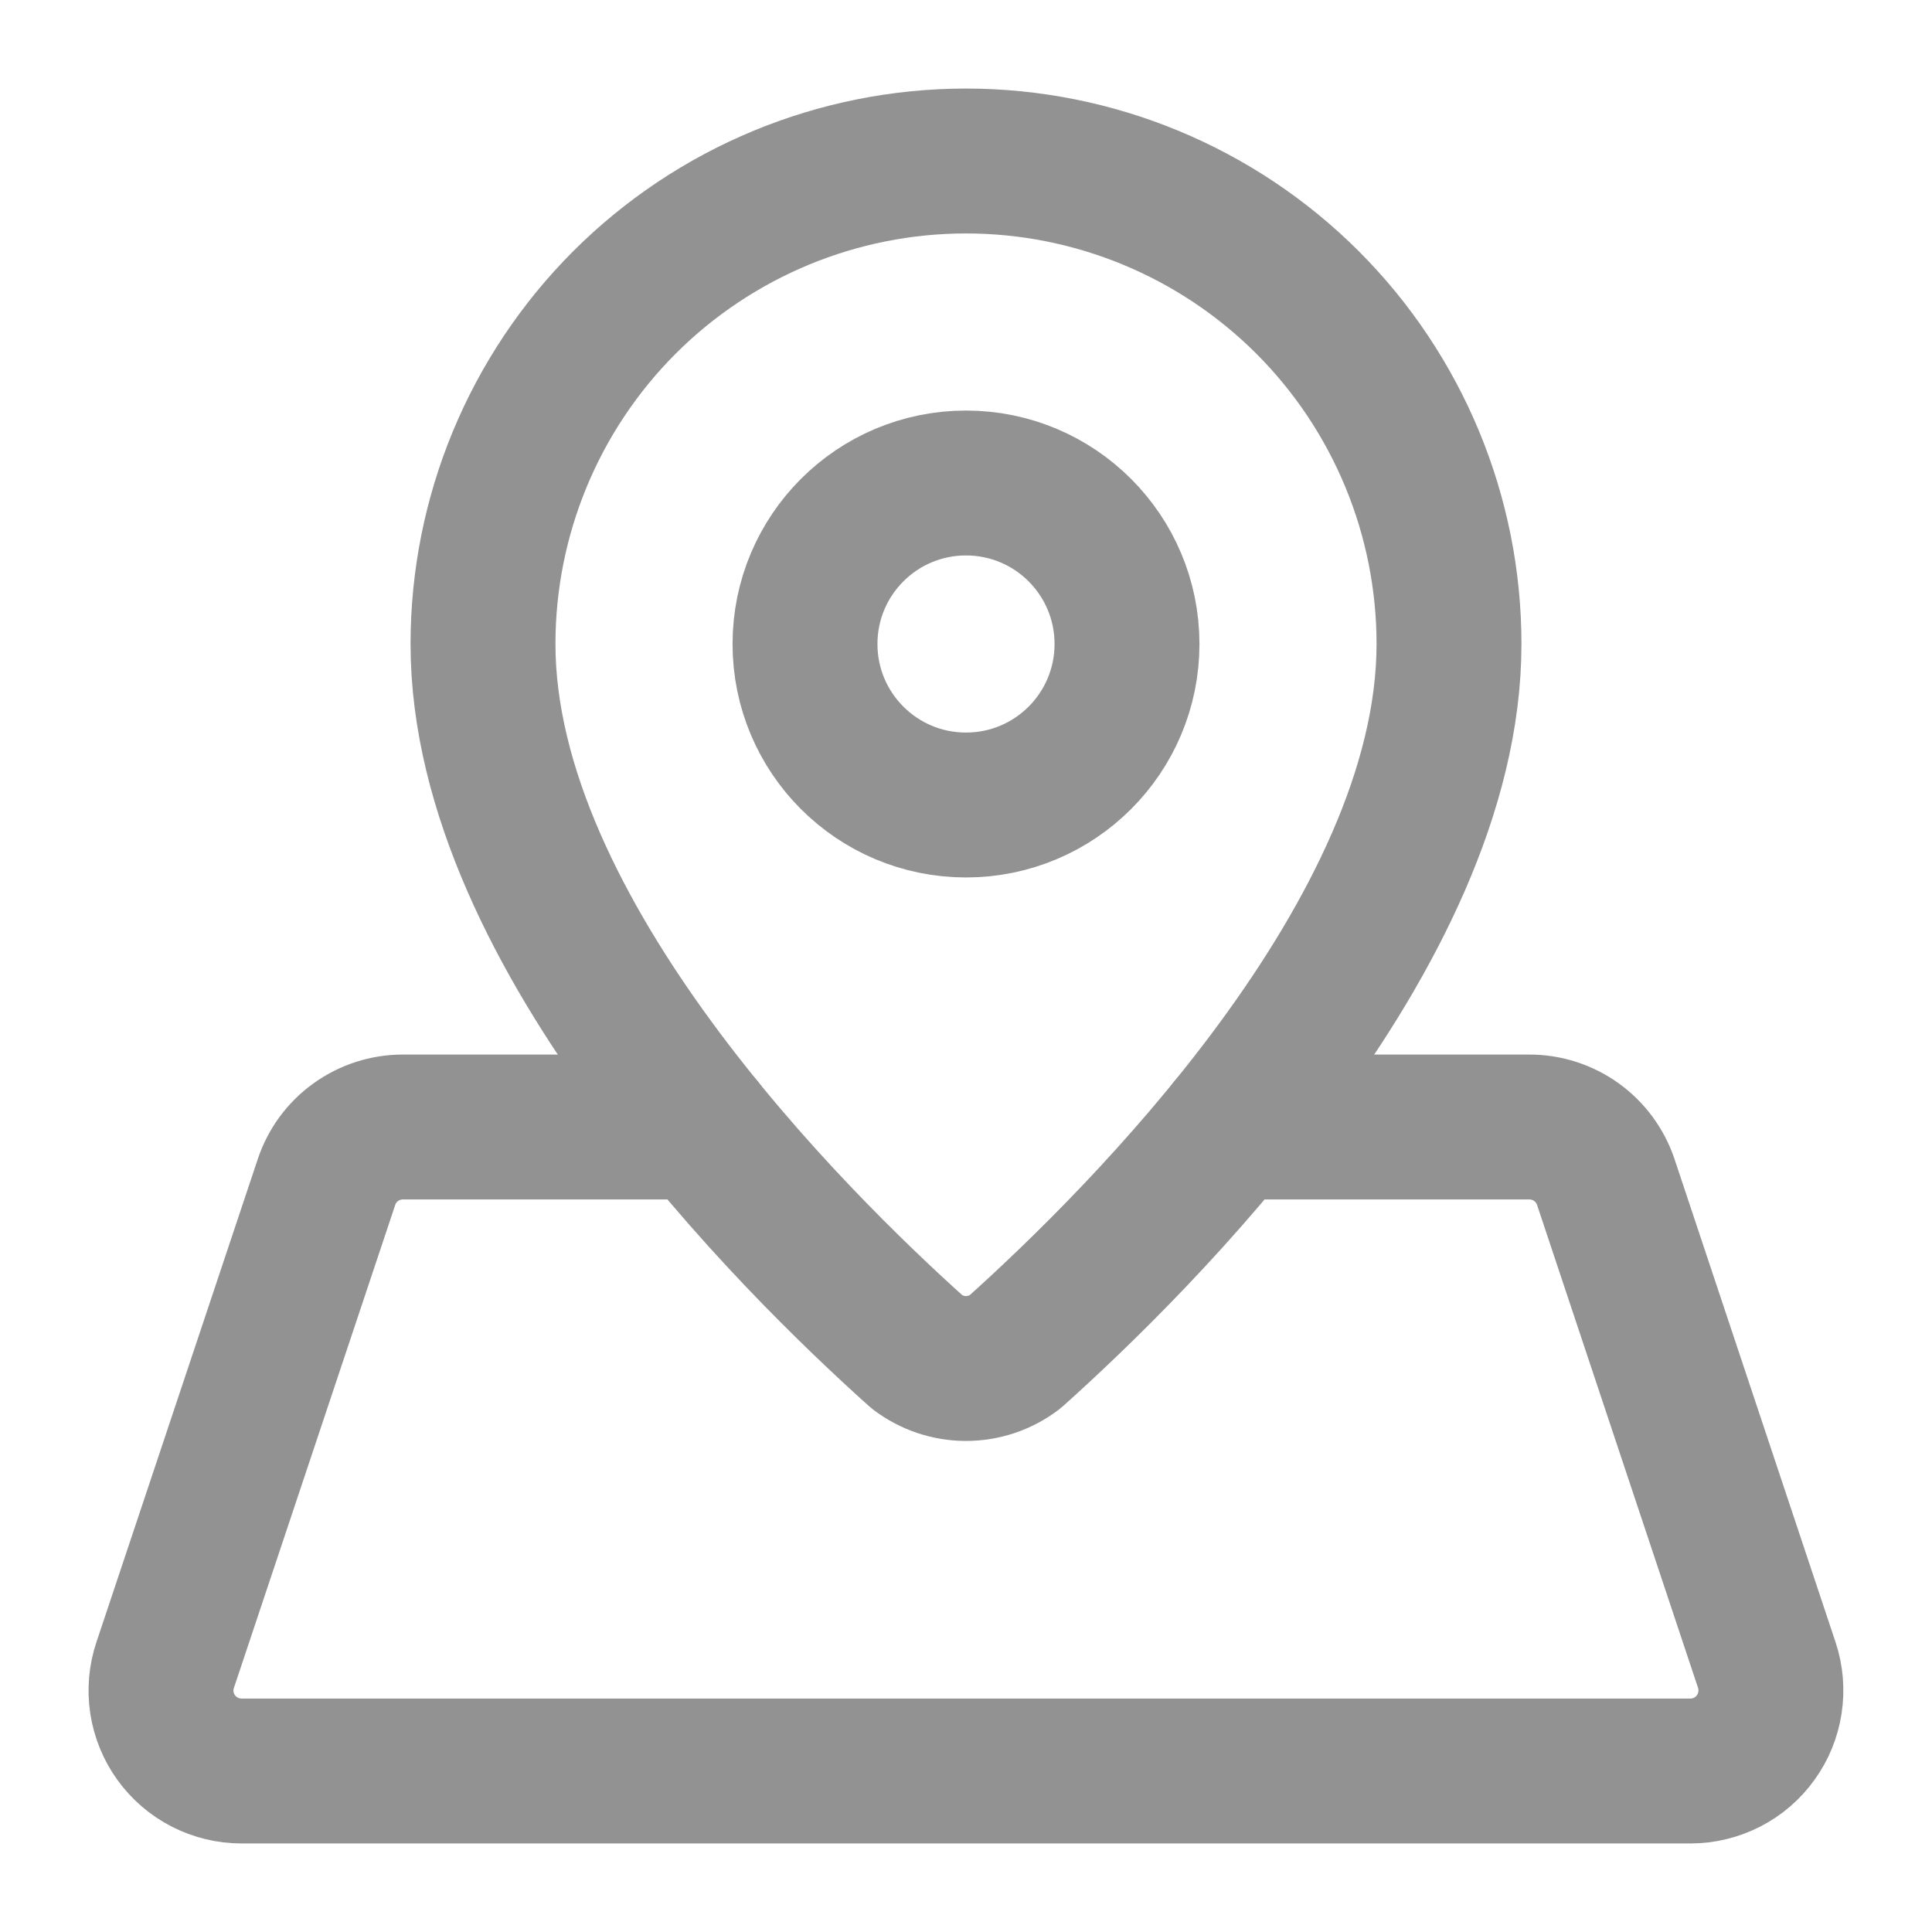 <svg width="24" height="24" viewBox="0 0 24 24" fill="none" xmlns="http://www.w3.org/2000/svg">
<path d="M18 8C18 11.613 14.131 15.429 12.607 16.795C12.433 16.928 12.219 17 12 17C11.781 17 11.567 16.928 11.393 16.795C9.87 15.429 6 11.613 6 8C6 6.409 6.632 4.883 7.757 3.757C8.883 2.632 10.409 2 12 2C13.591 2 15.117 2.632 16.243 3.757C17.368 4.883 18 6.409 18 8Z" stroke="#929292" stroke-width="1.8" stroke-linecap="round" stroke-linejoin="round"/>
<path d="M12 10C13.105 10 14 9.105 14 8C14 6.895 13.105 6 12 6C10.895 6 10 6.895 10 8C10 9.105 10.895 10 12 10Z" stroke="#929292" stroke-width="1.8" stroke-linecap="round" stroke-linejoin="round"/>
<path d="M8.714 14H5.004C4.794 14 4.59 14.066 4.419 14.189C4.249 14.311 4.122 14.484 4.056 14.683L2.052 20.683C2.001 20.833 1.988 20.993 2.011 21.15C2.035 21.307 2.096 21.456 2.188 21.584C2.281 21.713 2.403 21.818 2.544 21.89C2.685 21.962 2.841 22 3 22H21C21.158 22 21.314 21.962 21.455 21.89C21.596 21.818 21.718 21.713 21.81 21.584C21.903 21.456 21.963 21.307 21.987 21.151C22.011 20.994 21.998 20.834 21.948 20.684L19.948 14.684C19.881 14.485 19.754 14.312 19.584 14.189C19.413 14.066 19.209 14 18.999 14H15.287" stroke="#929292" stroke-width="1.8" stroke-linecap="round" stroke-linejoin="round"/>
</svg>
